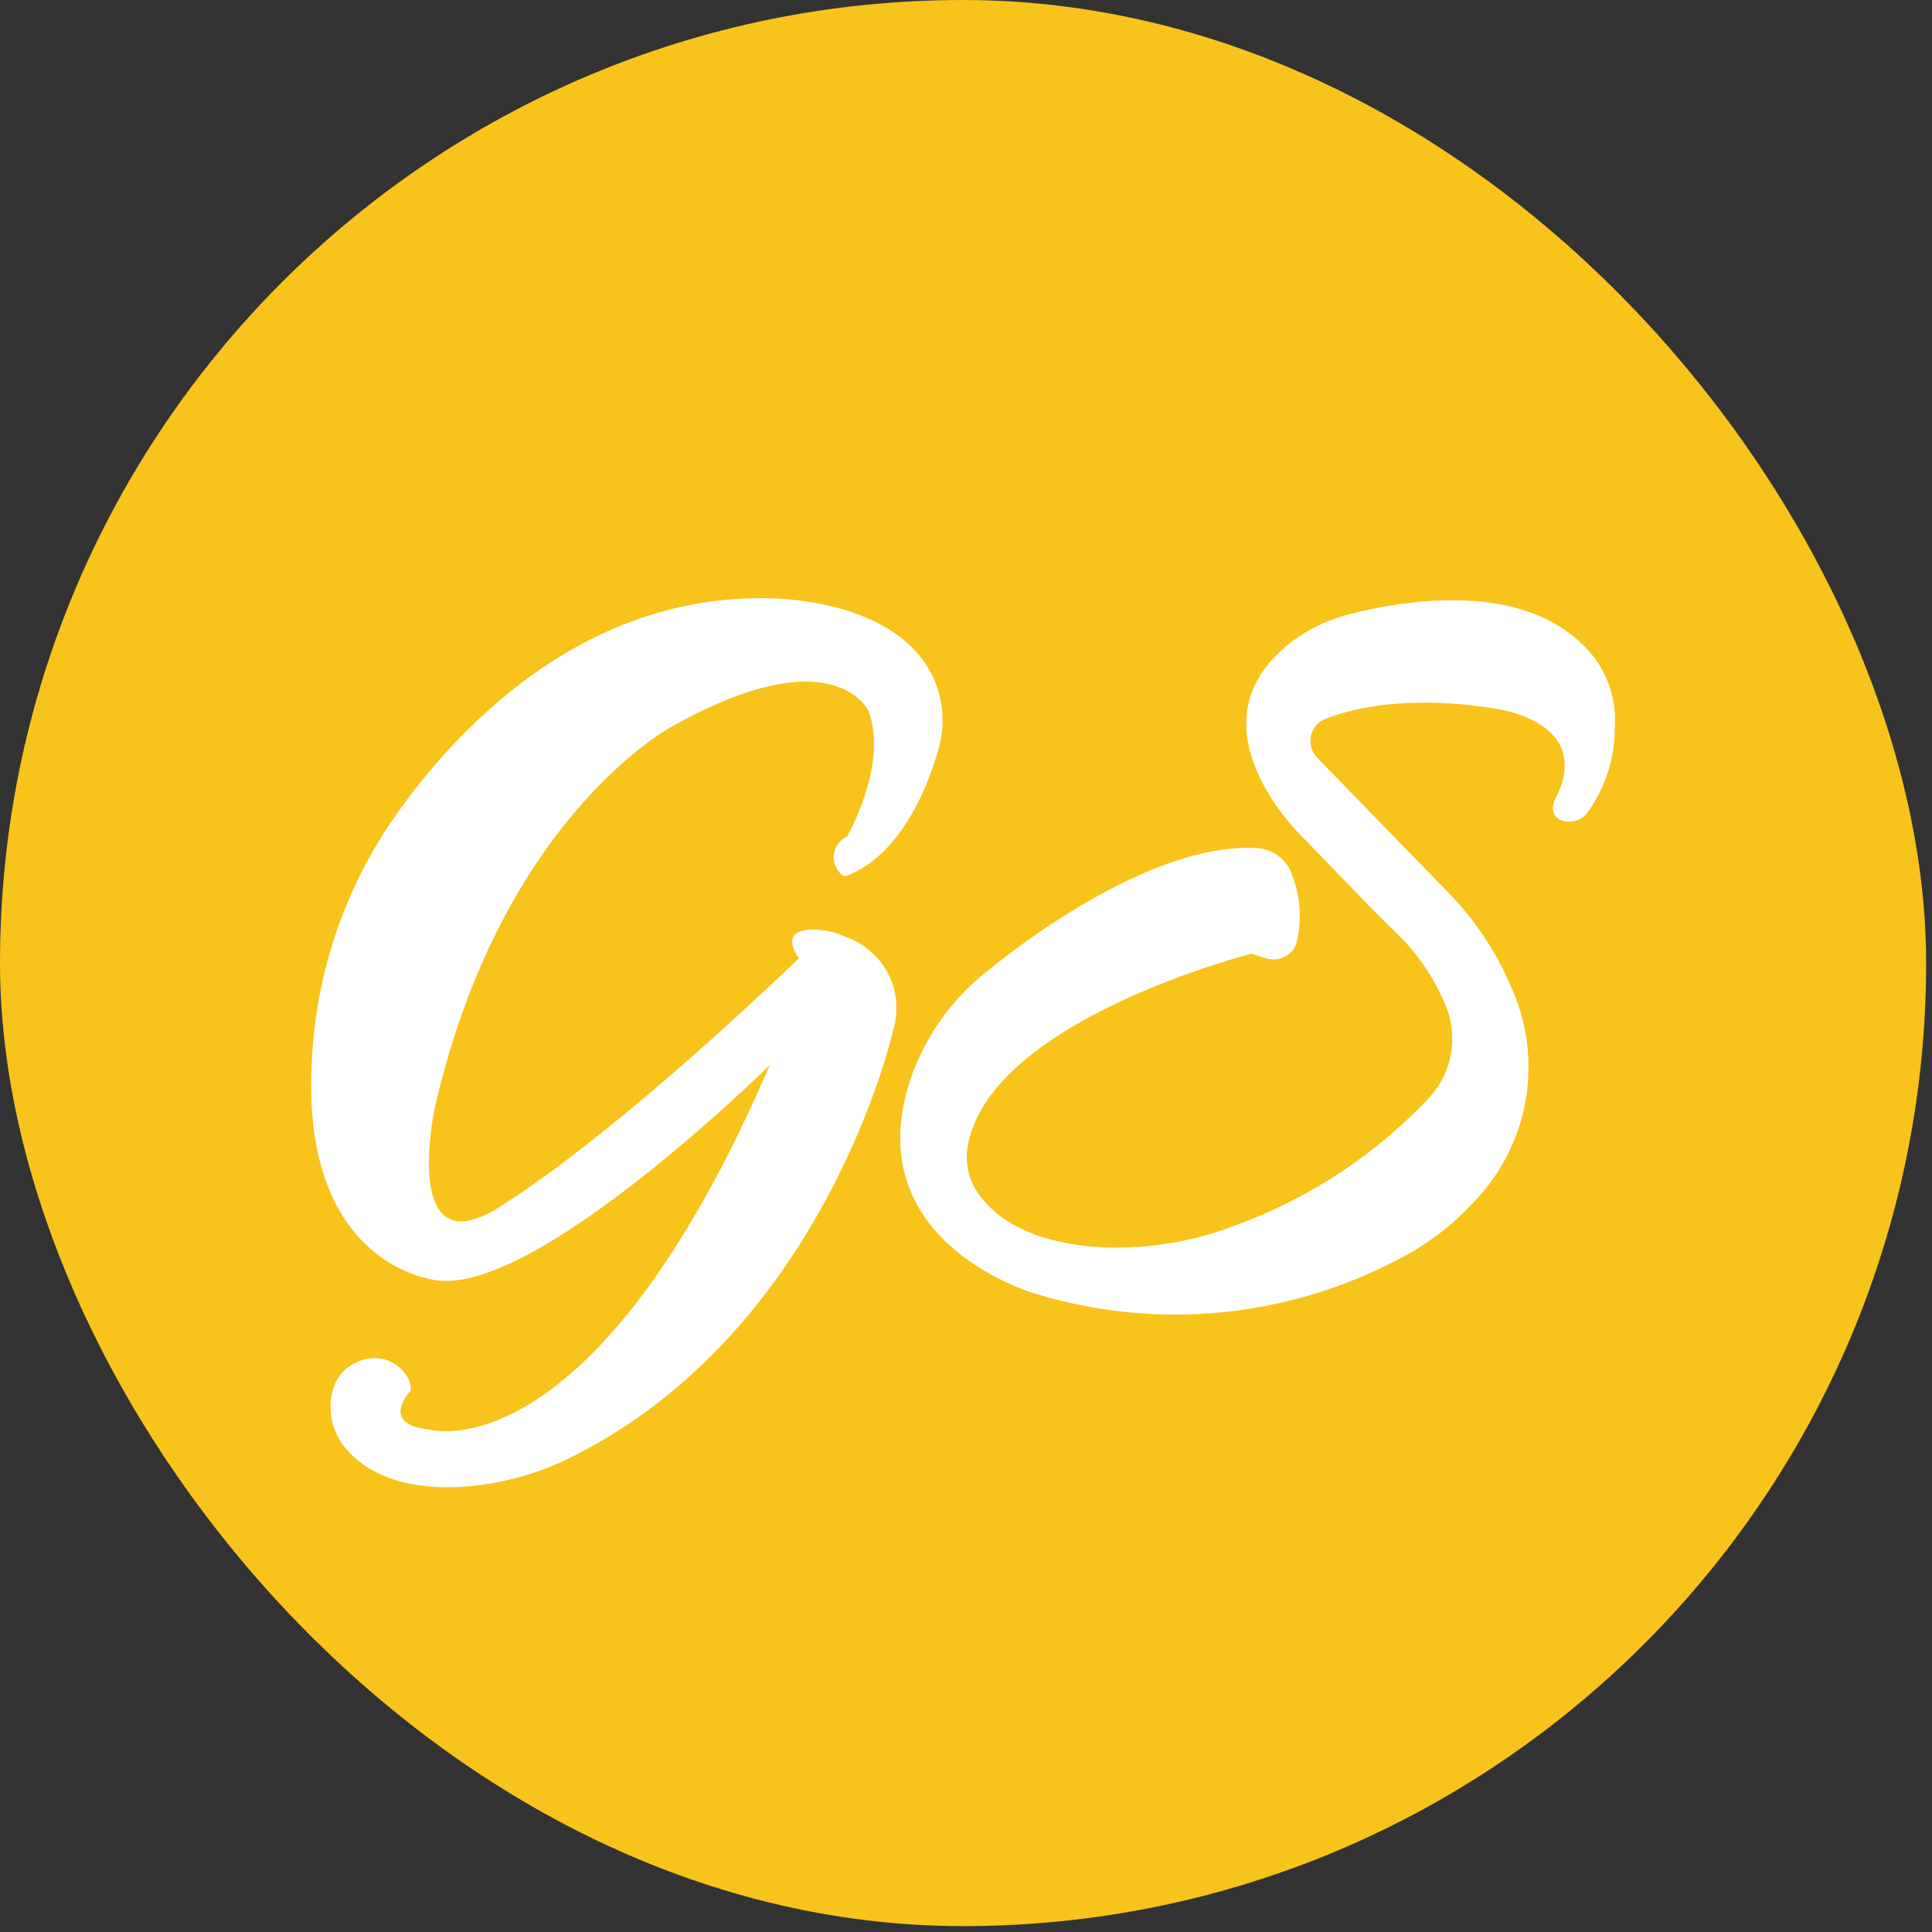 <svg width="98" height="98" viewBox="0 0 98 98" fill="none" xmlns="http://www.w3.org/2000/svg">
<rect x="0" y="0" width="98" height="98" fill="#333333" stroke="none"/>
<rect width="97.702" height="97.702" rx="48.851" fill="#F8C31B"/>
<path d="M42.964 42.434C42.964 42.434 44.975 38.967 44.12 36.251C44.074 36.101 44.004 35.961 43.912 35.834C43.357 35.083 41.033 32.945 34.064 36.863C34.064 36.863 25.36 41.487 22.02 56.351C22.02 56.351 20.286 64.766 25.718 60.974C25.718 60.974 30.85 57.865 40.525 48.607C40.525 48.607 39.369 47.127 41.311 47.15C41.855 47.162 42.391 47.288 42.883 47.52C43.821 47.84 44.598 48.512 45.051 49.394C45.504 50.276 45.597 51.299 45.31 52.248C45.31 52.248 41.935 67.378 29.128 73.839C27.44 74.708 25.599 75.238 23.707 75.4C21.65 75.561 19.165 75.296 17.604 73.55C17.202 73.108 16.93 72.562 16.82 71.974C16.71 71.386 16.765 70.78 16.98 70.221C17.099 69.937 17.278 69.682 17.506 69.475C17.733 69.267 18.004 69.112 18.298 69.019C18.709 68.859 19.164 68.846 19.584 68.98C20.005 69.115 20.367 69.39 20.609 69.759C20.776 69.986 20.854 70.265 20.829 70.545C20.829 70.545 19.165 72.279 21.846 72.522C21.846 72.522 30.087 74.833 39.045 54.028C39.045 54.028 27.337 65.586 22.204 64.951C22.204 64.951 15.269 64.384 15.813 53.901C15.998 49.624 17.341 45.477 19.696 41.903C23.025 36.967 29.405 30.344 38.572 30.344C38.572 30.344 45.172 30.125 47.264 34.205C47.859 35.404 47.974 36.784 47.587 38.065C47.056 39.915 45.715 43.336 42.964 44.423C42.906 44.444 42.843 44.445 42.784 44.426C42.726 44.407 42.675 44.369 42.64 44.319C42.504 44.188 42.403 44.026 42.344 43.846C42.285 43.667 42.271 43.477 42.303 43.291C42.335 43.105 42.412 42.93 42.527 42.781C42.642 42.631 42.792 42.513 42.964 42.434Z" fill="white"/>
<path d="M78.788 40.816C78.825 40.668 78.879 40.524 78.95 40.389C79.262 39.822 80.499 37.094 76.418 36.054C76.418 36.054 71.286 34.898 67.241 36.459C67.053 36.532 66.887 36.651 66.756 36.805C66.626 36.959 66.537 37.143 66.495 37.34C66.454 37.538 66.462 37.742 66.52 37.935C66.577 38.128 66.682 38.304 66.825 38.447L73.425 45.232C74.787 46.615 75.877 48.242 76.638 50.029C77.46 51.82 77.725 53.818 77.397 55.761C77.07 57.705 76.165 59.505 74.8 60.928C73.683 62.154 72.352 63.165 70.87 63.91C65.226 66.867 58.646 67.485 52.55 65.633C52.55 65.633 43.788 63.182 46.031 55.23C46.707 52.925 48.07 50.88 49.938 49.37C52.943 46.908 59.069 42.7 63.808 43.024C64.211 43.057 64.595 43.212 64.909 43.468C65.223 43.723 65.451 44.069 65.565 44.457C65.987 45.566 66.047 46.779 65.738 47.925C65.613 48.21 65.386 48.437 65.102 48.563C64.817 48.69 64.496 48.705 64.201 48.607L63.484 48.376C63.484 48.376 50.342 51.705 49.105 58.039C49.018 58.459 49.016 58.892 49.099 59.313C49.183 59.734 49.35 60.134 49.591 60.489C50.365 61.645 52.111 63.078 56.006 63.275C58.315 63.355 60.616 62.962 62.768 62.119C66.484 60.748 69.828 58.527 72.535 55.634C73.105 55.002 73.479 54.217 73.612 53.376C73.746 52.535 73.632 51.673 73.286 50.895C72.681 49.475 71.783 48.199 70.651 47.15L69.668 46.179L66.201 42.596C66.201 42.596 60.144 36.979 65.287 32.737C66.215 31.984 67.296 31.444 68.454 31.153C71.24 30.437 77.551 29.35 80.753 33.211C81.582 34.231 81.995 35.528 81.909 36.84C81.931 38.437 81.428 39.997 80.475 41.279C80.328 41.45 80.133 41.574 79.915 41.636C79.697 41.697 79.466 41.694 79.25 41.625C79.167 41.603 79.088 41.564 79.02 41.511C78.952 41.458 78.894 41.392 78.851 41.317C78.808 41.241 78.781 41.159 78.77 41.073C78.759 40.987 78.765 40.9 78.788 40.816Z" fill="white"/>
</svg>
